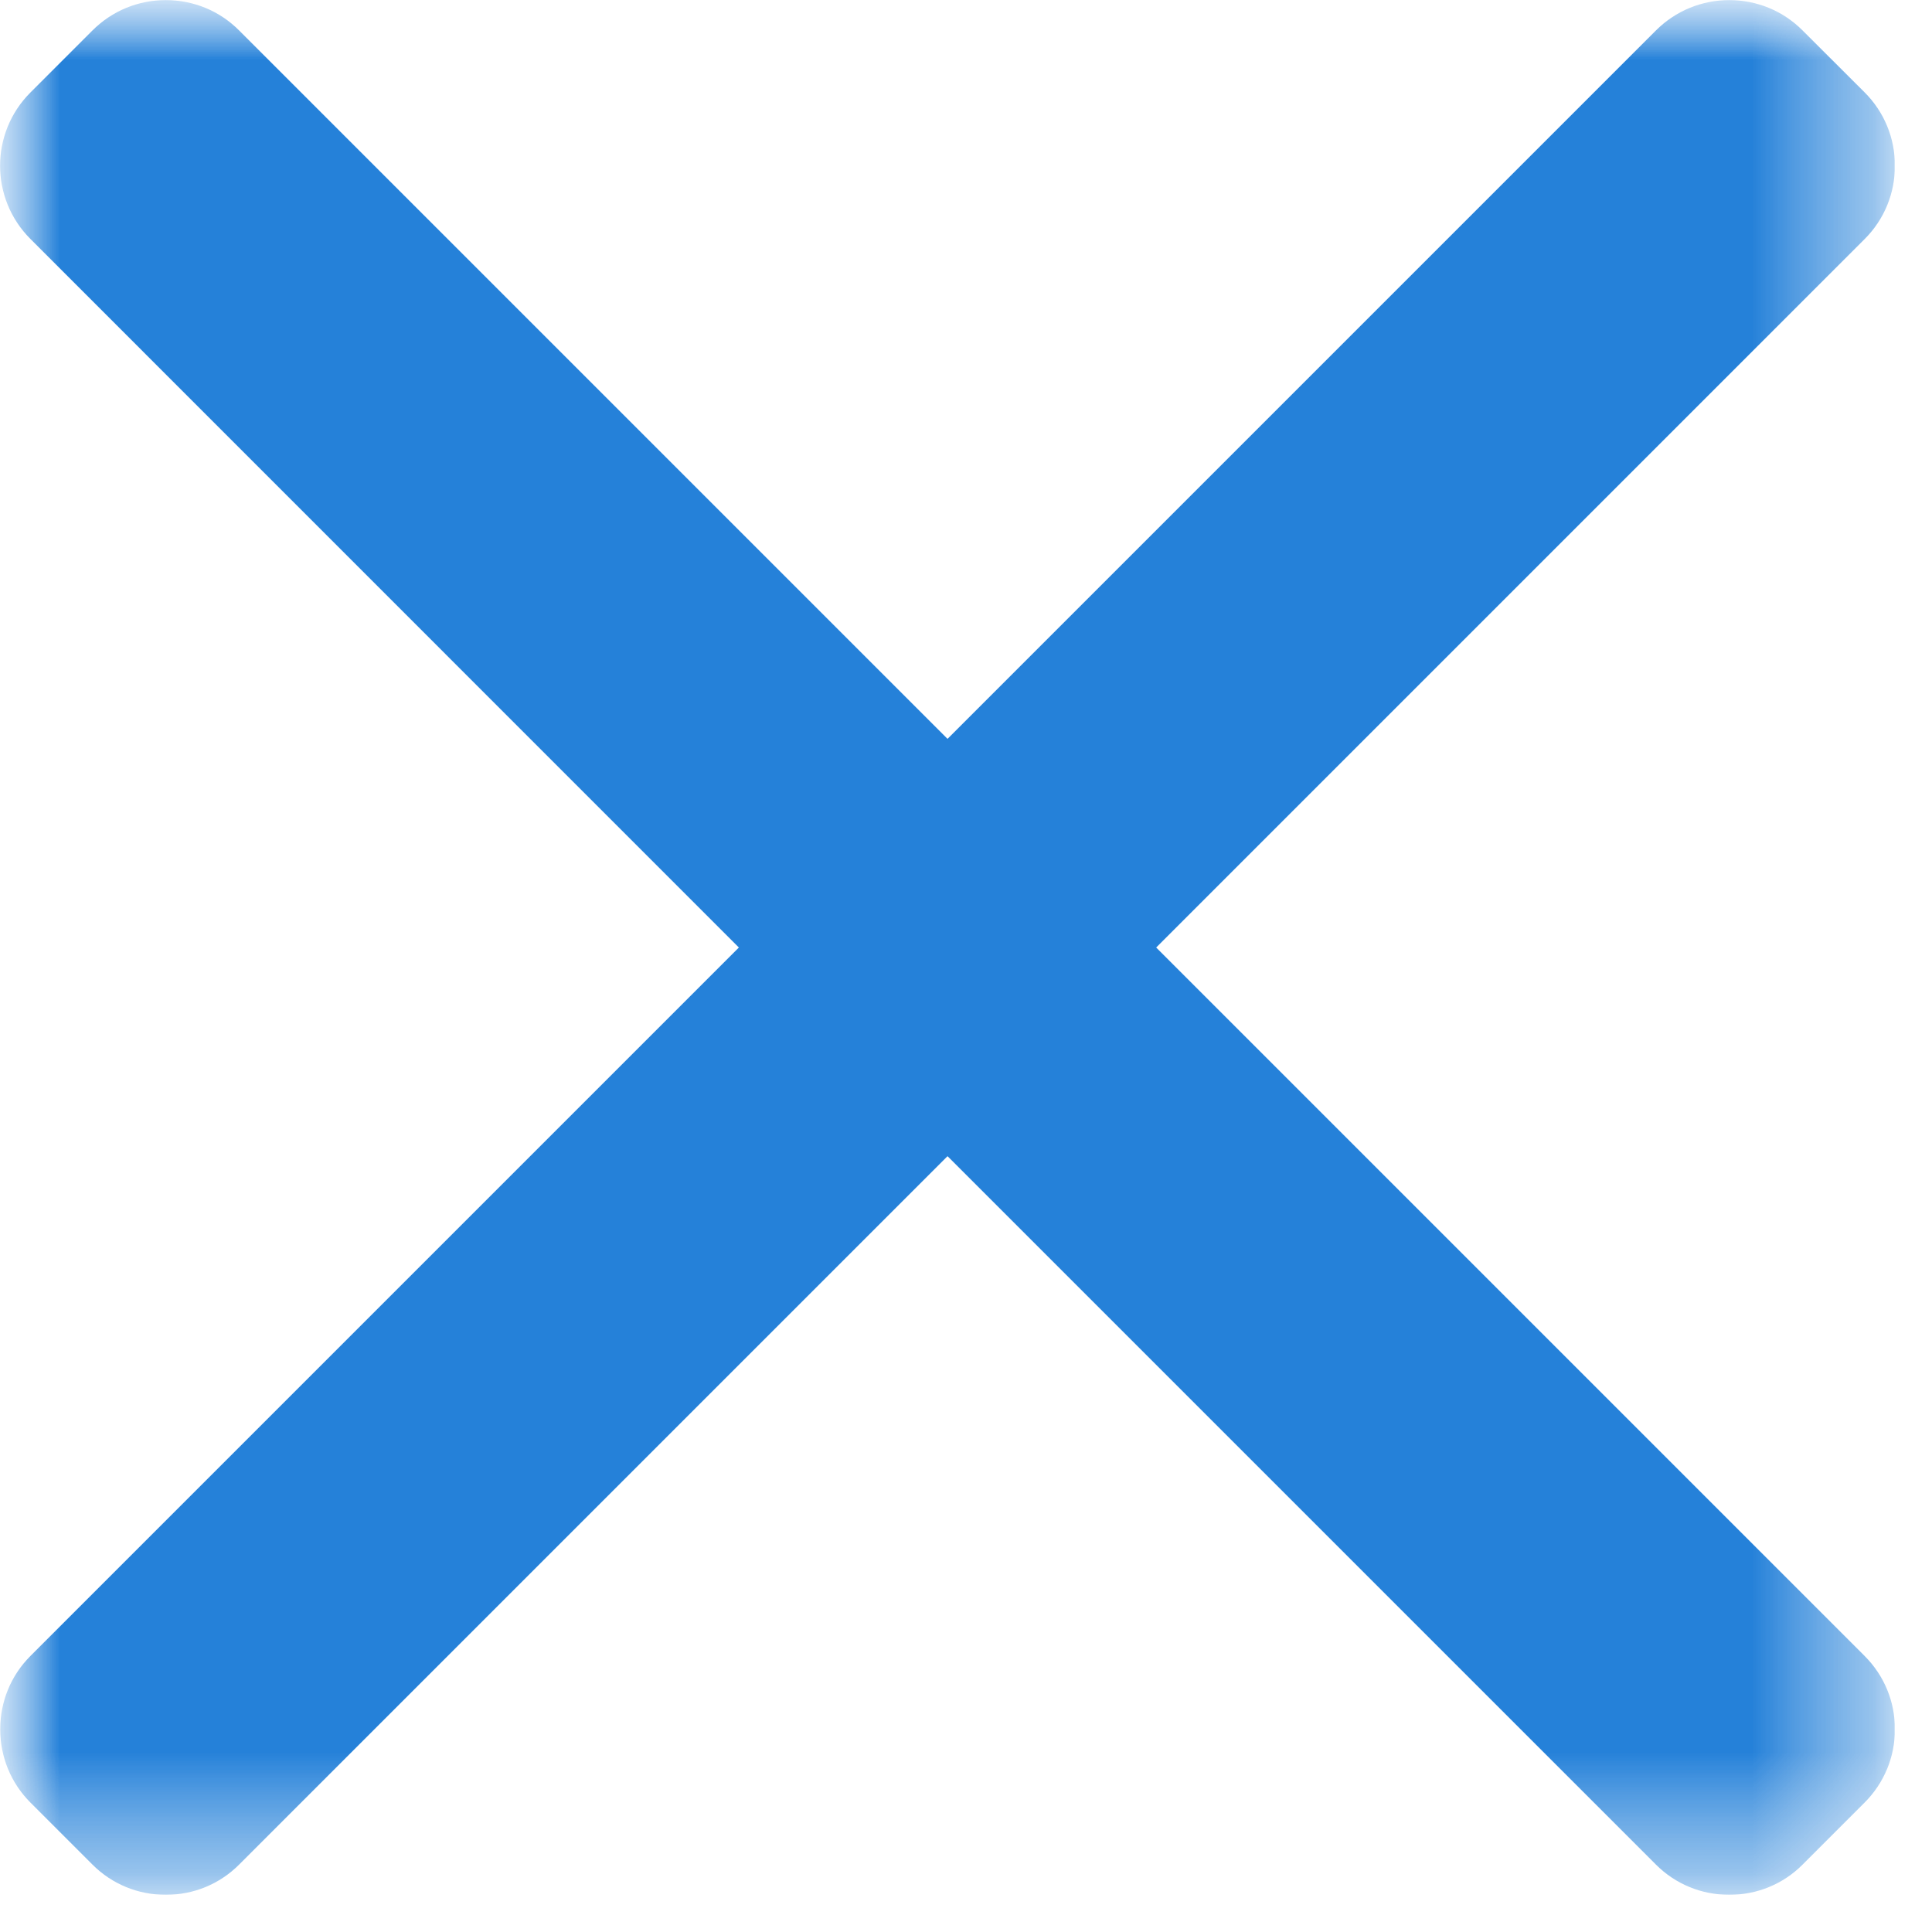 <svg width="16" height="16" viewBox="0 0 16 16" fill="none" xmlns="http://www.w3.org/2000/svg">
<g clip-path="url(#clip0_2718_7223)">
<mask id="mask0_2718_7223" style="mask-type:luminance" maskUnits="userSpaceOnUse" x="-1" y="0" width="17" height="16">
<path d="M15.692 2.28882e-05H-0V15.692H15.692V2.28882e-05Z" fill="white"/>
</mask>
<g mask="url(#mask0_2718_7223)">
<mask id="mask1_2718_7223" style="mask-type:luminance" maskUnits="userSpaceOnUse" x="-1" y="0" width="17" height="16">
<path d="M15.692 2.28882e-05H-0V15.692H15.692V2.28882e-05Z" fill="white"/>
</mask>
<g mask="url(#mask1_2718_7223)">
<path d="M9.575 7.847L15.443 1.979C15.604 1.818 15.693 1.602 15.693 1.372C15.693 1.143 15.604 0.927 15.443 0.766L14.928 0.252C14.767 0.09 14.551 0.001 14.321 0.001C14.092 0.001 13.876 0.09 13.714 0.252L7.847 6.119L1.98 0.252C1.819 0.09 1.603 0.001 1.373 0.001C1.143 0.001 0.928 0.09 0.766 0.252L0.252 0.766C-0.083 1.1 -0.083 1.645 0.252 1.979L6.119 7.847L0.252 13.714C0.09 13.876 0.002 14.091 0.002 14.321C0.002 14.55 0.09 14.766 0.252 14.928L0.766 15.442C0.928 15.604 1.143 15.692 1.373 15.692C1.603 15.692 1.818 15.604 1.98 15.442L7.847 9.575L13.714 15.442C13.876 15.604 14.091 15.692 14.321 15.692C14.551 15.692 14.767 15.604 14.928 15.442L15.442 14.928C15.604 14.766 15.693 14.55 15.693 14.321C15.693 14.091 15.604 13.876 15.442 13.714L9.575 7.847Z" fill="#2581D9"/>
</g>
</g>
</g>
<defs>
<clipPath id="clip0_2718_7223">
<rect width="15.692" height="15.692" fill="white"/>
</clipPath>
</defs>
</svg>
